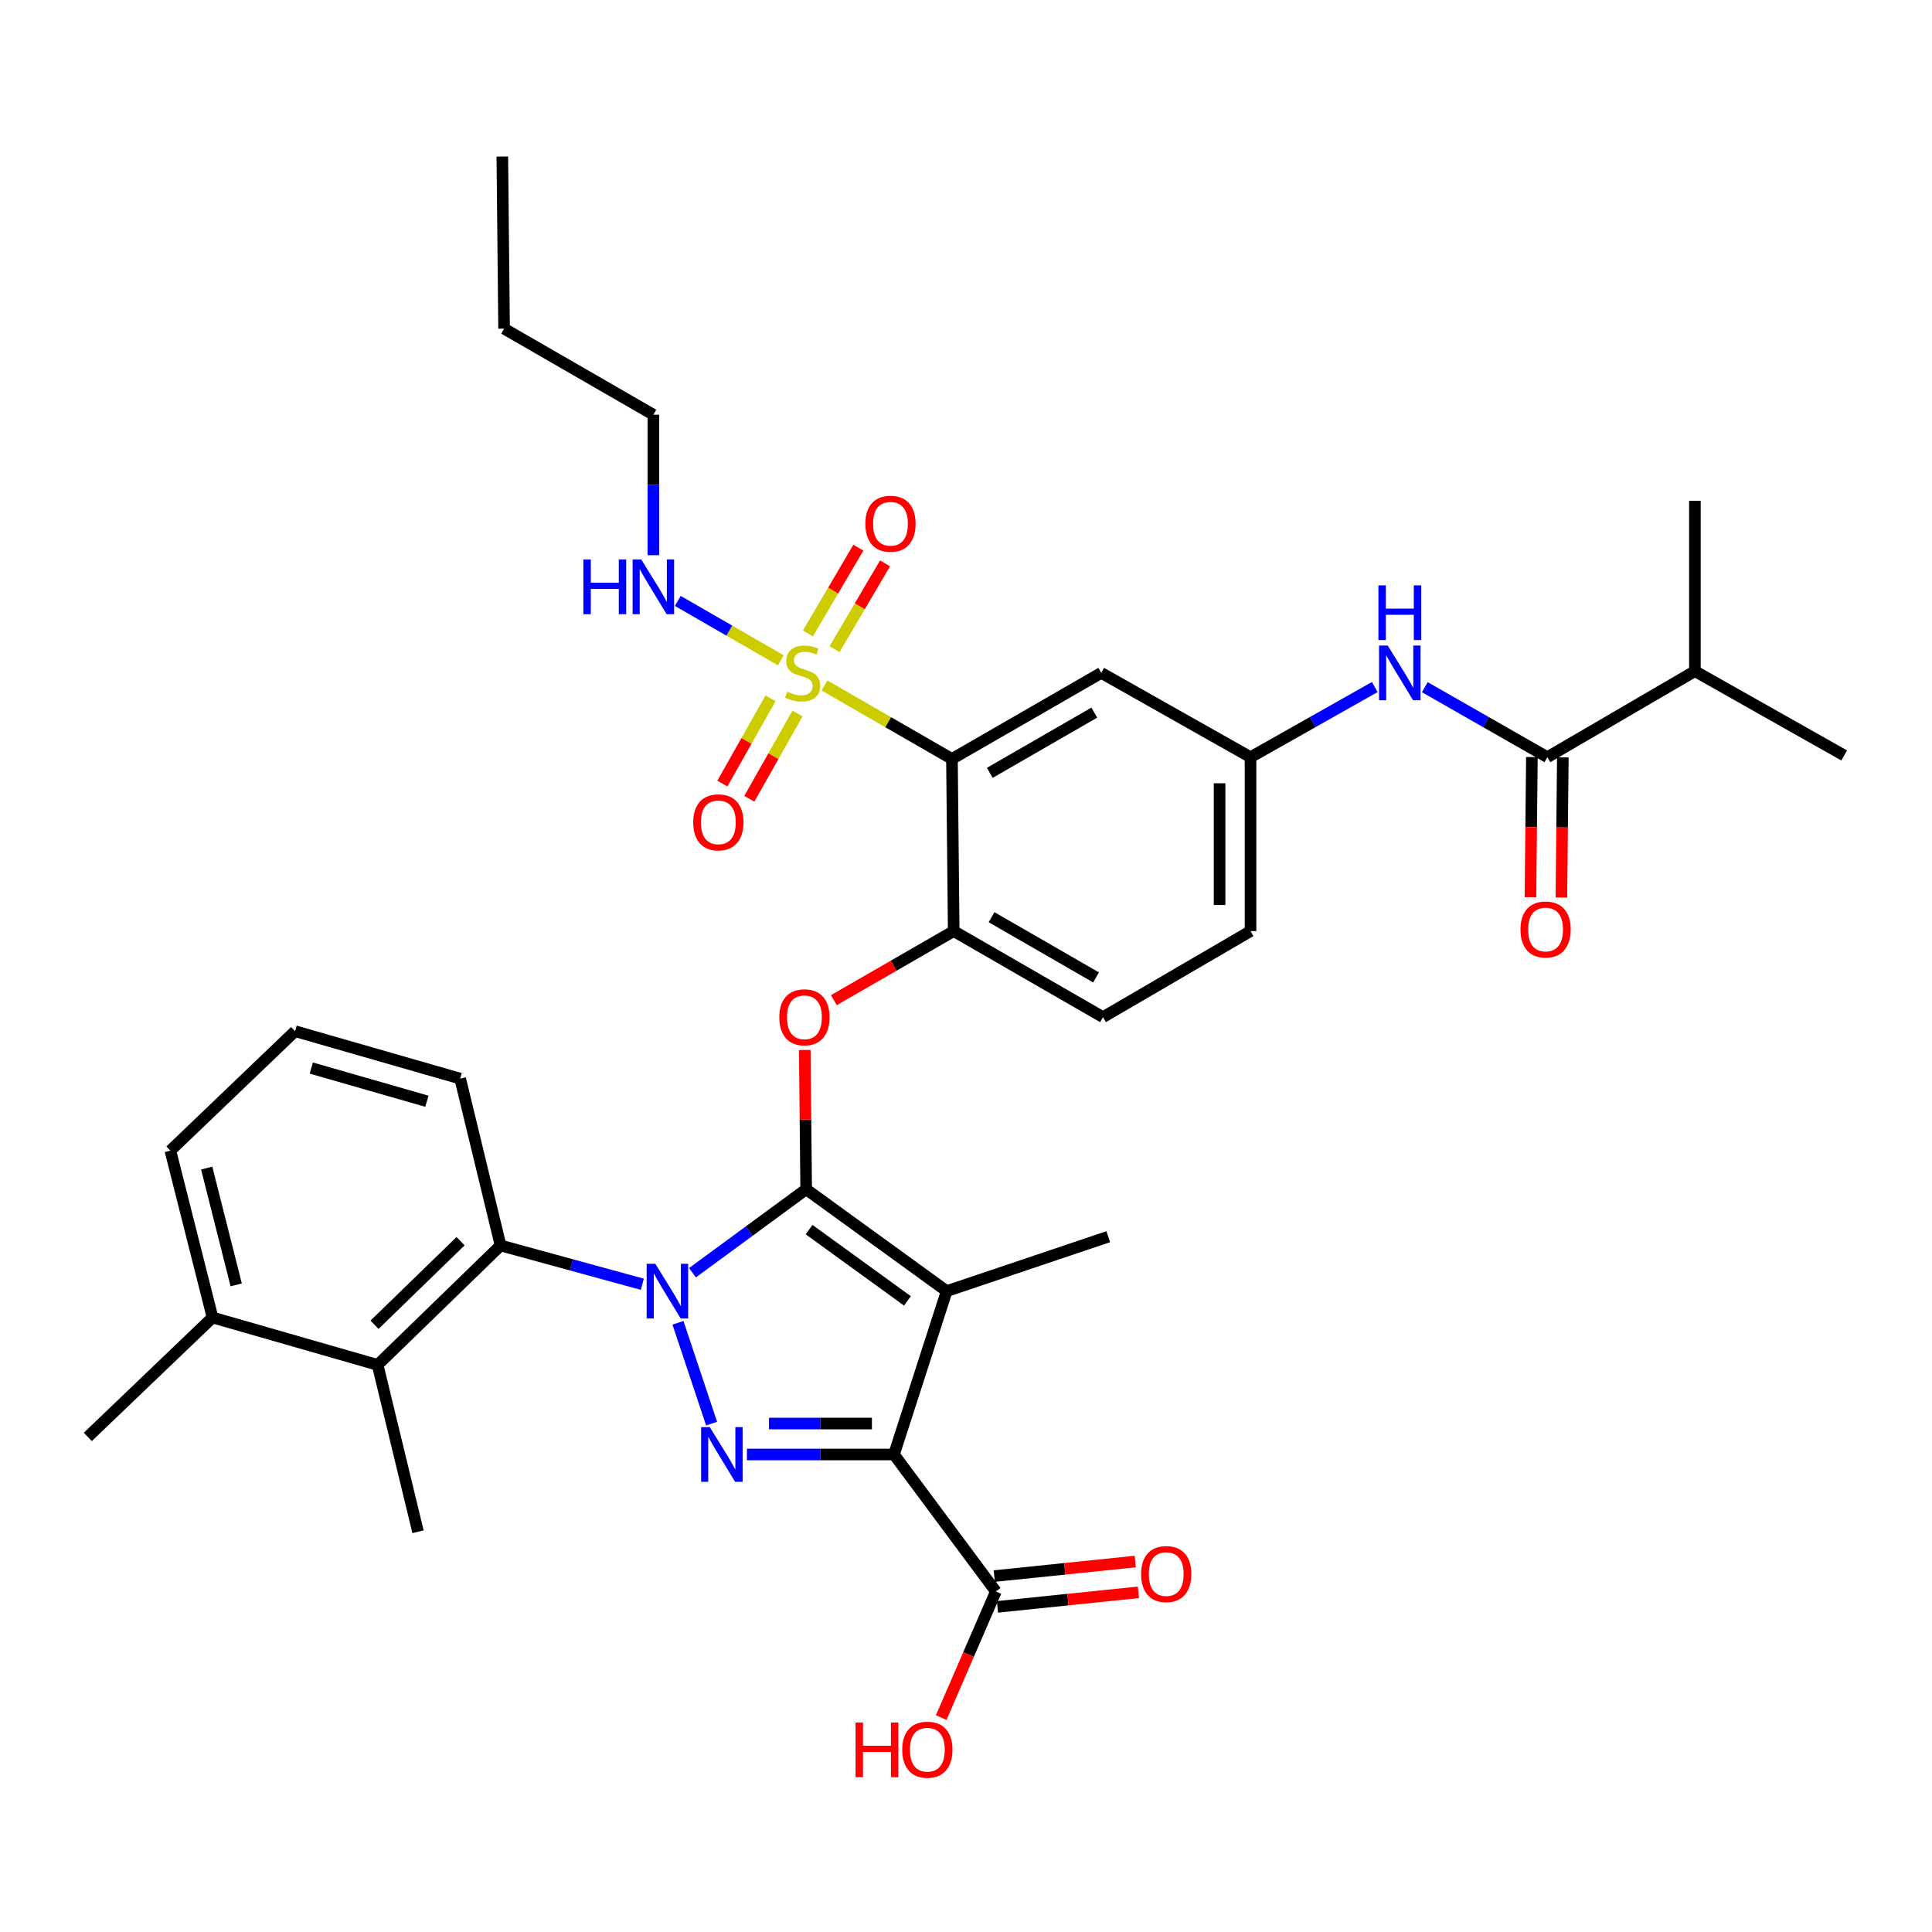 <?xml version='1.0' encoding='iso-8859-1'?>
<svg version='1.1' baseProfile='full'
              xmlns='http://www.w3.org/2000/svg'
                      xmlns:rdkit='http://www.rdkit.org/xml'
                      xmlns:xlink='http://www.w3.org/1999/xlink'
                  xml:space='preserve'
width='1000px' height='1000px' viewBox='0 0 1000 1000'>
<!-- END OF HEADER -->
<rect style='opacity:1.0;fill:#FFFFFF;stroke:none' width='1000' height='1000' x='0' y='0'> </rect>
<path class='bond-0' d='M 711.583,355.607 L 679.427,373.766' style='fill:none;fill-rule:evenodd;stroke:#0000FF;stroke-width:6px;stroke-linecap:butt;stroke-linejoin:miter;stroke-opacity:1' />
<path class='bond-0' d='M 679.427,373.766 L 647.271,391.925' style='fill:none;fill-rule:evenodd;stroke:#000000;stroke-width:6px;stroke-linecap:butt;stroke-linejoin:miter;stroke-opacity:1' />
<path class='bond-1' d='M 737.48,355.682 L 769.196,373.803' style='fill:none;fill-rule:evenodd;stroke:#0000FF;stroke-width:6px;stroke-linecap:butt;stroke-linejoin:miter;stroke-opacity:1' />
<path class='bond-1' d='M 769.196,373.803 L 800.913,391.925' style='fill:none;fill-rule:evenodd;stroke:#000000;stroke-width:6px;stroke-linecap:butt;stroke-linejoin:miter;stroke-opacity:1' />
<path class='bond-2' d='M 350.914,684.676 L 368.32,736.88' style='fill:none;fill-rule:evenodd;stroke:#0000FF;stroke-width:6px;stroke-linecap:butt;stroke-linejoin:miter;stroke-opacity:1' />
<path class='bond-3' d='M 358.418,658.77 L 387.847,637.168' style='fill:none;fill-rule:evenodd;stroke:#0000FF;stroke-width:6px;stroke-linecap:butt;stroke-linejoin:miter;stroke-opacity:1' />
<path class='bond-3' d='M 387.847,637.168 L 417.275,615.567' style='fill:none;fill-rule:evenodd;stroke:#000000;stroke-width:6px;stroke-linecap:butt;stroke-linejoin:miter;stroke-opacity:1' />
<path class='bond-4' d='M 332.472,664.736 L 295.784,654.695' style='fill:none;fill-rule:evenodd;stroke:#0000FF;stroke-width:6px;stroke-linecap:butt;stroke-linejoin:miter;stroke-opacity:1' />
<path class='bond-4' d='M 295.784,654.695 L 259.096,644.655' style='fill:none;fill-rule:evenodd;stroke:#000000;stroke-width:6px;stroke-linecap:butt;stroke-linejoin:miter;stroke-opacity:1' />
<path class='bond-5' d='M 386.607,752.837 L 424.666,752.837' style='fill:none;fill-rule:evenodd;stroke:#0000FF;stroke-width:6px;stroke-linecap:butt;stroke-linejoin:miter;stroke-opacity:1' />
<path class='bond-5' d='M 424.666,752.837 L 462.726,752.837' style='fill:none;fill-rule:evenodd;stroke:#000000;stroke-width:6px;stroke-linecap:butt;stroke-linejoin:miter;stroke-opacity:1' />
<path class='bond-5' d='M 398.025,736.82 L 424.666,736.82' style='fill:none;fill-rule:evenodd;stroke:#0000FF;stroke-width:6px;stroke-linecap:butt;stroke-linejoin:miter;stroke-opacity:1' />
<path class='bond-5' d='M 424.666,736.82 L 451.308,736.82' style='fill:none;fill-rule:evenodd;stroke:#000000;stroke-width:6px;stroke-linecap:butt;stroke-linejoin:miter;stroke-opacity:1' />
<path class='bond-6' d='M 462.726,752.837 L 515.456,823.745' style='fill:none;fill-rule:evenodd;stroke:#000000;stroke-width:6px;stroke-linecap:butt;stroke-linejoin:miter;stroke-opacity:1' />
<path class='bond-7' d='M 462.726,752.837 L 489.999,668.288' style='fill:none;fill-rule:evenodd;stroke:#000000;stroke-width:6px;stroke-linecap:butt;stroke-linejoin:miter;stroke-opacity:1' />
<path class='bond-8' d='M 489.999,668.288 L 573.64,640.108' style='fill:none;fill-rule:evenodd;stroke:#000000;stroke-width:6px;stroke-linecap:butt;stroke-linejoin:miter;stroke-opacity:1' />
<path class='bond-9' d='M 489.999,668.288 L 417.275,615.567' style='fill:none;fill-rule:evenodd;stroke:#000000;stroke-width:6px;stroke-linecap:butt;stroke-linejoin:miter;stroke-opacity:1' />
<path class='bond-9' d='M 469.689,673.347 L 418.783,636.443' style='fill:none;fill-rule:evenodd;stroke:#000000;stroke-width:6px;stroke-linecap:butt;stroke-linejoin:miter;stroke-opacity:1' />
<path class='bond-10' d='M 417.275,615.567 L 416.908,579.513' style='fill:none;fill-rule:evenodd;stroke:#000000;stroke-width:6px;stroke-linecap:butt;stroke-linejoin:miter;stroke-opacity:1' />
<path class='bond-10' d='M 416.908,579.513 L 416.541,543.459' style='fill:none;fill-rule:evenodd;stroke:#FF0000;stroke-width:6px;stroke-linecap:butt;stroke-linejoin:miter;stroke-opacity:1' />
<path class='bond-11' d='M 431.597,517.692 L 462.618,499.81' style='fill:none;fill-rule:evenodd;stroke:#FF0000;stroke-width:6px;stroke-linecap:butt;stroke-linejoin:miter;stroke-opacity:1' />
<path class='bond-11' d='M 462.618,499.81 L 493.638,481.928' style='fill:none;fill-rule:evenodd;stroke:#000000;stroke-width:6px;stroke-linecap:butt;stroke-linejoin:miter;stroke-opacity:1' />
<path class='bond-12' d='M 404.141,341.769 L 377.483,326.402' style='fill:none;fill-rule:evenodd;stroke:#CCCC00;stroke-width:6px;stroke-linecap:butt;stroke-linejoin:miter;stroke-opacity:1' />
<path class='bond-12' d='M 377.483,326.402 L 350.824,311.034' style='fill:none;fill-rule:evenodd;stroke:#0000FF;stroke-width:6px;stroke-linecap:butt;stroke-linejoin:miter;stroke-opacity:1' />
<path class='bond-13' d='M 398.822,361.45 L 386.363,383.512' style='fill:none;fill-rule:evenodd;stroke:#CCCC00;stroke-width:6px;stroke-linecap:butt;stroke-linejoin:miter;stroke-opacity:1' />
<path class='bond-13' d='M 386.363,383.512 L 373.905,405.574' style='fill:none;fill-rule:evenodd;stroke:#FF0000;stroke-width:6px;stroke-linecap:butt;stroke-linejoin:miter;stroke-opacity:1' />
<path class='bond-13' d='M 412.769,369.325 L 400.31,391.388' style='fill:none;fill-rule:evenodd;stroke:#CCCC00;stroke-width:6px;stroke-linecap:butt;stroke-linejoin:miter;stroke-opacity:1' />
<path class='bond-13' d='M 400.31,391.388 L 387.851,413.45' style='fill:none;fill-rule:evenodd;stroke:#FF0000;stroke-width:6px;stroke-linecap:butt;stroke-linejoin:miter;stroke-opacity:1' />
<path class='bond-14' d='M 431.979,335.989 L 445.035,313.797' style='fill:none;fill-rule:evenodd;stroke:#CCCC00;stroke-width:6px;stroke-linecap:butt;stroke-linejoin:miter;stroke-opacity:1' />
<path class='bond-14' d='M 445.035,313.797 L 458.09,291.606' style='fill:none;fill-rule:evenodd;stroke:#FF0000;stroke-width:6px;stroke-linecap:butt;stroke-linejoin:miter;stroke-opacity:1' />
<path class='bond-14' d='M 418.175,327.867 L 431.23,305.676' style='fill:none;fill-rule:evenodd;stroke:#CCCC00;stroke-width:6px;stroke-linecap:butt;stroke-linejoin:miter;stroke-opacity:1' />
<path class='bond-14' d='M 431.23,305.676 L 444.286,283.485' style='fill:none;fill-rule:evenodd;stroke:#FF0000;stroke-width:6px;stroke-linecap:butt;stroke-linejoin:miter;stroke-opacity:1' />
<path class='bond-15' d='M 426.761,354.808 L 459.746,373.82' style='fill:none;fill-rule:evenodd;stroke:#CCCC00;stroke-width:6px;stroke-linecap:butt;stroke-linejoin:miter;stroke-opacity:1' />
<path class='bond-15' d='M 459.746,373.82 L 492.73,392.832' style='fill:none;fill-rule:evenodd;stroke:#000000;stroke-width:6px;stroke-linecap:butt;stroke-linejoin:miter;stroke-opacity:1' />
<path class='bond-16' d='M 515.456,823.745 L 501.313,856.379' style='fill:none;fill-rule:evenodd;stroke:#000000;stroke-width:6px;stroke-linecap:butt;stroke-linejoin:miter;stroke-opacity:1' />
<path class='bond-16' d='M 501.313,856.379 L 487.17,889.013' style='fill:none;fill-rule:evenodd;stroke:#FF0000;stroke-width:6px;stroke-linecap:butt;stroke-linejoin:miter;stroke-opacity:1' />
<path class='bond-17' d='M 516.277,831.711 L 552.759,827.949' style='fill:none;fill-rule:evenodd;stroke:#000000;stroke-width:6px;stroke-linecap:butt;stroke-linejoin:miter;stroke-opacity:1' />
<path class='bond-17' d='M 552.759,827.949 L 589.24,824.186' style='fill:none;fill-rule:evenodd;stroke:#FF0000;stroke-width:6px;stroke-linecap:butt;stroke-linejoin:miter;stroke-opacity:1' />
<path class='bond-17' d='M 514.634,815.779 L 551.116,812.017' style='fill:none;fill-rule:evenodd;stroke:#000000;stroke-width:6px;stroke-linecap:butt;stroke-linejoin:miter;stroke-opacity:1' />
<path class='bond-17' d='M 551.116,812.017 L 587.597,808.254' style='fill:none;fill-rule:evenodd;stroke:#FF0000;stroke-width:6px;stroke-linecap:butt;stroke-linejoin:miter;stroke-opacity:1' />
<path class='bond-18' d='M 877.275,347.381 L 954.545,391.017' style='fill:none;fill-rule:evenodd;stroke:#000000;stroke-width:6px;stroke-linecap:butt;stroke-linejoin:miter;stroke-opacity:1' />
<path class='bond-19' d='M 877.275,347.381 L 877.275,259.202' style='fill:none;fill-rule:evenodd;stroke:#000000;stroke-width:6px;stroke-linecap:butt;stroke-linejoin:miter;stroke-opacity:1' />
<path class='bond-20' d='M 877.275,347.381 L 800.913,391.925' style='fill:none;fill-rule:evenodd;stroke:#000000;stroke-width:6px;stroke-linecap:butt;stroke-linejoin:miter;stroke-opacity:1' />
<path class='bond-21' d='M 492.73,392.832 L 570.001,348.289' style='fill:none;fill-rule:evenodd;stroke:#000000;stroke-width:6px;stroke-linecap:butt;stroke-linejoin:miter;stroke-opacity:1' />
<path class='bond-21' d='M 512.32,400.027 L 566.409,368.847' style='fill:none;fill-rule:evenodd;stroke:#000000;stroke-width:6px;stroke-linecap:butt;stroke-linejoin:miter;stroke-opacity:1' />
<path class='bond-22' d='M 492.73,392.832 L 493.638,481.928' style='fill:none;fill-rule:evenodd;stroke:#000000;stroke-width:6px;stroke-linecap:butt;stroke-linejoin:miter;stroke-opacity:1' />
<path class='bond-23' d='M 570.001,348.289 L 647.271,391.925' style='fill:none;fill-rule:evenodd;stroke:#000000;stroke-width:6px;stroke-linecap:butt;stroke-linejoin:miter;stroke-opacity:1' />
<path class='bond-24' d='M 647.271,391.925 L 647.271,481.928' style='fill:none;fill-rule:evenodd;stroke:#000000;stroke-width:6px;stroke-linecap:butt;stroke-linejoin:miter;stroke-opacity:1' />
<path class='bond-24' d='M 631.254,405.425 L 631.254,468.428' style='fill:none;fill-rule:evenodd;stroke:#000000;stroke-width:6px;stroke-linecap:butt;stroke-linejoin:miter;stroke-opacity:1' />
<path class='bond-25' d='M 493.638,481.928 L 570.908,526.472' style='fill:none;fill-rule:evenodd;stroke:#000000;stroke-width:6px;stroke-linecap:butt;stroke-linejoin:miter;stroke-opacity:1' />
<path class='bond-25' d='M 513.227,474.734 L 567.317,505.914' style='fill:none;fill-rule:evenodd;stroke:#000000;stroke-width:6px;stroke-linecap:butt;stroke-linejoin:miter;stroke-opacity:1' />
<path class='bond-26' d='M 647.271,481.928 L 570.908,526.472' style='fill:none;fill-rule:evenodd;stroke:#000000;stroke-width:6px;stroke-linecap:butt;stroke-linejoin:miter;stroke-opacity:1' />
<path class='bond-27' d='M 792.905,391.843 L 792.532,428.117' style='fill:none;fill-rule:evenodd;stroke:#000000;stroke-width:6px;stroke-linecap:butt;stroke-linejoin:miter;stroke-opacity:1' />
<path class='bond-27' d='M 792.532,428.117 L 792.159,464.391' style='fill:none;fill-rule:evenodd;stroke:#FF0000;stroke-width:6px;stroke-linecap:butt;stroke-linejoin:miter;stroke-opacity:1' />
<path class='bond-27' d='M 808.92,392.007 L 808.547,428.281' style='fill:none;fill-rule:evenodd;stroke:#000000;stroke-width:6px;stroke-linecap:butt;stroke-linejoin:miter;stroke-opacity:1' />
<path class='bond-27' d='M 808.547,428.281 L 808.174,464.555' style='fill:none;fill-rule:evenodd;stroke:#FF0000;stroke-width:6px;stroke-linecap:butt;stroke-linejoin:miter;stroke-opacity:1' />
<path class='bond-28' d='M 338.181,214.659 L 260.911,170.107' style='fill:none;fill-rule:evenodd;stroke:#000000;stroke-width:6px;stroke-linecap:butt;stroke-linejoin:miter;stroke-opacity:1' />
<path class='bond-29' d='M 338.181,214.659 L 338.181,251.009' style='fill:none;fill-rule:evenodd;stroke:#000000;stroke-width:6px;stroke-linecap:butt;stroke-linejoin:miter;stroke-opacity:1' />
<path class='bond-29' d='M 338.181,251.009 L 338.181,287.359' style='fill:none;fill-rule:evenodd;stroke:#0000FF;stroke-width:6px;stroke-linecap:butt;stroke-linejoin:miter;stroke-opacity:1' />
<path class='bond-30' d='M 195.457,706.469 L 259.096,644.655' style='fill:none;fill-rule:evenodd;stroke:#000000;stroke-width:6px;stroke-linecap:butt;stroke-linejoin:miter;stroke-opacity:1' />
<path class='bond-30' d='M 193.843,685.708 L 238.39,642.438' style='fill:none;fill-rule:evenodd;stroke:#000000;stroke-width:6px;stroke-linecap:butt;stroke-linejoin:miter;stroke-opacity:1' />
<path class='bond-31' d='M 195.457,706.469 L 110.001,681.929' style='fill:none;fill-rule:evenodd;stroke:#000000;stroke-width:6px;stroke-linecap:butt;stroke-linejoin:miter;stroke-opacity:1' />
<path class='bond-32' d='M 195.457,706.469 L 216.367,792.833' style='fill:none;fill-rule:evenodd;stroke:#000000;stroke-width:6px;stroke-linecap:butt;stroke-linejoin:miter;stroke-opacity:1' />
<path class='bond-33' d='M 259.096,644.655 L 238.185,558.291' style='fill:none;fill-rule:evenodd;stroke:#000000;stroke-width:6px;stroke-linecap:butt;stroke-linejoin:miter;stroke-opacity:1' />
<path class='bond-34' d='M 110.001,681.929 L 88.183,595.565' style='fill:none;fill-rule:evenodd;stroke:#000000;stroke-width:6px;stroke-linecap:butt;stroke-linejoin:miter;stroke-opacity:1' />
<path class='bond-34' d='M 122.257,665.051 L 106.984,604.596' style='fill:none;fill-rule:evenodd;stroke:#000000;stroke-width:6px;stroke-linecap:butt;stroke-linejoin:miter;stroke-opacity:1' />
<path class='bond-35' d='M 110.001,681.929 L 45.455,743.743' style='fill:none;fill-rule:evenodd;stroke:#000000;stroke-width:6px;stroke-linecap:butt;stroke-linejoin:miter;stroke-opacity:1' />
<path class='bond-36' d='M 152.729,533.741 L 88.183,595.565' style='fill:none;fill-rule:evenodd;stroke:#000000;stroke-width:6px;stroke-linecap:butt;stroke-linejoin:miter;stroke-opacity:1' />
<path class='bond-37' d='M 152.729,533.741 L 238.185,558.291' style='fill:none;fill-rule:evenodd;stroke:#000000;stroke-width:6px;stroke-linecap:butt;stroke-linejoin:miter;stroke-opacity:1' />
<path class='bond-37' d='M 161.125,552.817 L 220.945,570.002' style='fill:none;fill-rule:evenodd;stroke:#000000;stroke-width:6px;stroke-linecap:butt;stroke-linejoin:miter;stroke-opacity:1' />
<path class='bond-38' d='M 260.911,170.107 L 260.003,81.02' style='fill:none;fill-rule:evenodd;stroke:#000000;stroke-width:6px;stroke-linecap:butt;stroke-linejoin:miter;stroke-opacity:1' />
<path  class='atom-0' d='M 718.281 334.129
L 727.561 349.129
Q 728.481 350.609, 729.961 353.289
Q 731.441 355.969, 731.521 356.129
L 731.521 334.129
L 735.281 334.129
L 735.281 362.449
L 731.401 362.449
L 721.441 346.049
Q 720.281 344.129, 719.041 341.929
Q 717.841 339.729, 717.481 339.049
L 717.481 362.449
L 713.801 362.449
L 713.801 334.129
L 718.281 334.129
' fill='#0000FF'/>
<path  class='atom-0' d='M 713.461 302.977
L 717.301 302.977
L 717.301 315.017
L 731.781 315.017
L 731.781 302.977
L 735.621 302.977
L 735.621 331.297
L 731.781 331.297
L 731.781 318.217
L 717.301 318.217
L 717.301 331.297
L 713.461 331.297
L 713.461 302.977
' fill='#0000FF'/>
<path  class='atom-1' d='M 339.191 654.128
L 348.471 669.128
Q 349.391 670.608, 350.871 673.288
Q 352.351 675.968, 352.431 676.128
L 352.431 654.128
L 356.191 654.128
L 356.191 682.448
L 352.311 682.448
L 342.351 666.048
Q 341.191 664.128, 339.951 661.928
Q 338.751 659.728, 338.391 659.048
L 338.391 682.448
L 334.711 682.448
L 334.711 654.128
L 339.191 654.128
' fill='#0000FF'/>
<path  class='atom-2' d='M 367.379 738.677
L 376.659 753.677
Q 377.579 755.157, 379.059 757.837
Q 380.539 760.517, 380.619 760.677
L 380.619 738.677
L 384.379 738.677
L 384.379 766.997
L 380.499 766.997
L 370.539 750.597
Q 369.379 748.677, 368.139 746.477
Q 366.939 744.277, 366.579 743.597
L 366.579 766.997
L 362.899 766.997
L 362.899 738.677
L 367.379 738.677
' fill='#0000FF'/>
<path  class='atom-6' d='M 403.368 526.552
Q 403.368 519.752, 406.728 515.952
Q 410.088 512.152, 416.368 512.152
Q 422.648 512.152, 426.008 515.952
Q 429.368 519.752, 429.368 526.552
Q 429.368 533.432, 425.968 537.352
Q 422.568 541.232, 416.368 541.232
Q 410.128 541.232, 406.728 537.352
Q 403.368 533.472, 403.368 526.552
M 416.368 538.032
Q 420.688 538.032, 423.008 535.152
Q 425.368 532.232, 425.368 526.552
Q 425.368 520.992, 423.008 518.192
Q 420.688 515.352, 416.368 515.352
Q 412.048 515.352, 409.688 518.152
Q 407.368 520.952, 407.368 526.552
Q 407.368 532.272, 409.688 535.152
Q 412.048 538.032, 416.368 538.032
' fill='#FF0000'/>
<path  class='atom-7' d='M 407.451 358.009
Q 407.771 358.129, 409.091 358.689
Q 410.411 359.249, 411.851 359.609
Q 413.331 359.929, 414.771 359.929
Q 417.451 359.929, 419.011 358.649
Q 420.571 357.329, 420.571 355.049
Q 420.571 353.489, 419.771 352.529
Q 419.011 351.569, 417.811 351.049
Q 416.611 350.529, 414.611 349.929
Q 412.091 349.169, 410.571 348.449
Q 409.091 347.729, 408.011 346.209
Q 406.971 344.689, 406.971 342.129
Q 406.971 338.569, 409.371 336.369
Q 411.811 334.169, 416.611 334.169
Q 419.891 334.169, 423.611 335.729
L 422.691 338.809
Q 419.291 337.409, 416.731 337.409
Q 413.971 337.409, 412.451 338.569
Q 410.931 339.689, 410.971 341.649
Q 410.971 343.169, 411.731 344.089
Q 412.531 345.009, 413.651 345.529
Q 414.811 346.049, 416.731 346.649
Q 419.291 347.449, 420.811 348.249
Q 422.331 349.049, 423.411 350.689
Q 424.531 352.289, 424.531 355.049
Q 424.531 358.969, 421.891 361.089
Q 419.291 363.169, 414.931 363.169
Q 412.411 363.169, 410.491 362.609
Q 408.611 362.089, 406.371 361.169
L 407.451 358.009
' fill='#CCCC00'/>
<path  class='atom-8' d='M 358.815 425.639
Q 358.815 418.839, 362.175 415.039
Q 365.535 411.239, 371.815 411.239
Q 378.095 411.239, 381.455 415.039
Q 384.815 418.839, 384.815 425.639
Q 384.815 432.519, 381.415 436.439
Q 378.015 440.319, 371.815 440.319
Q 365.575 440.319, 362.175 436.439
Q 358.815 432.559, 358.815 425.639
M 371.815 437.119
Q 376.135 437.119, 378.455 434.239
Q 380.815 431.319, 380.815 425.639
Q 380.815 420.079, 378.455 417.279
Q 376.135 414.439, 371.815 414.439
Q 367.495 414.439, 365.135 417.239
Q 362.815 420.039, 362.815 425.639
Q 362.815 431.359, 365.135 434.239
Q 367.495 437.119, 371.815 437.119
' fill='#FF0000'/>
<path  class='atom-9' d='M 447.911 271.099
Q 447.911 264.299, 451.271 260.499
Q 454.631 256.699, 460.911 256.699
Q 467.191 256.699, 470.551 260.499
Q 473.911 264.299, 473.911 271.099
Q 473.911 277.979, 470.511 281.899
Q 467.111 285.779, 460.911 285.779
Q 454.671 285.779, 451.271 281.899
Q 447.911 278.019, 447.911 271.099
M 460.911 282.579
Q 465.231 282.579, 467.551 279.699
Q 469.911 276.779, 469.911 271.099
Q 469.911 265.539, 467.551 262.739
Q 465.231 259.899, 460.911 259.899
Q 456.591 259.899, 454.231 262.699
Q 451.911 265.499, 451.911 271.099
Q 451.911 276.819, 454.231 279.699
Q 456.591 282.579, 460.911 282.579
' fill='#FF0000'/>
<path  class='atom-11' d='M 442.837 891.562
L 446.677 891.562
L 446.677 903.602
L 461.157 903.602
L 461.157 891.562
L 464.997 891.562
L 464.997 919.882
L 461.157 919.882
L 461.157 906.802
L 446.677 906.802
L 446.677 919.882
L 442.837 919.882
L 442.837 891.562
' fill='#FF0000'/>
<path  class='atom-11' d='M 466.997 905.642
Q 466.997 898.842, 470.357 895.042
Q 473.717 891.242, 479.997 891.242
Q 486.277 891.242, 489.637 895.042
Q 492.997 898.842, 492.997 905.642
Q 492.997 912.522, 489.597 916.442
Q 486.197 920.322, 479.997 920.322
Q 473.757 920.322, 470.357 916.442
Q 466.997 912.562, 466.997 905.642
M 479.997 917.122
Q 484.317 917.122, 486.637 914.242
Q 488.997 911.322, 488.997 905.642
Q 488.997 900.082, 486.637 897.282
Q 484.317 894.442, 479.997 894.442
Q 475.677 894.442, 473.317 897.242
Q 470.997 900.042, 470.997 905.642
Q 470.997 911.362, 473.317 914.242
Q 475.677 917.122, 479.997 917.122
' fill='#FF0000'/>
<path  class='atom-12' d='M 590.635 814.731
Q 590.635 807.931, 593.995 804.131
Q 597.355 800.331, 603.635 800.331
Q 609.915 800.331, 613.275 804.131
Q 616.635 807.931, 616.635 814.731
Q 616.635 821.611, 613.235 825.531
Q 609.835 829.411, 603.635 829.411
Q 597.395 829.411, 593.995 825.531
Q 590.635 821.651, 590.635 814.731
M 603.635 826.211
Q 607.955 826.211, 610.275 823.331
Q 612.635 820.411, 612.635 814.731
Q 612.635 809.171, 610.275 806.371
Q 607.955 803.531, 603.635 803.531
Q 599.315 803.531, 596.955 806.331
Q 594.635 809.131, 594.635 814.731
Q 594.635 820.451, 596.955 823.331
Q 599.315 826.211, 603.635 826.211
' fill='#FF0000'/>
<path  class='atom-21' d='M 786.996 481.101
Q 786.996 474.301, 790.356 470.501
Q 793.716 466.701, 799.996 466.701
Q 806.276 466.701, 809.636 470.501
Q 812.996 474.301, 812.996 481.101
Q 812.996 487.981, 809.596 491.901
Q 806.196 495.781, 799.996 495.781
Q 793.756 495.781, 790.356 491.901
Q 786.996 488.021, 786.996 481.101
M 799.996 492.581
Q 804.316 492.581, 806.636 489.701
Q 808.996 486.781, 808.996 481.101
Q 808.996 475.541, 806.636 472.741
Q 804.316 469.901, 799.996 469.901
Q 795.676 469.901, 793.316 472.701
Q 790.996 475.501, 790.996 481.101
Q 790.996 486.821, 793.316 489.701
Q 795.676 492.581, 799.996 492.581
' fill='#FF0000'/>
<path  class='atom-34' d='M 301.961 289.586
L 305.801 289.586
L 305.801 301.626
L 320.281 301.626
L 320.281 289.586
L 324.121 289.586
L 324.121 317.906
L 320.281 317.906
L 320.281 304.826
L 305.801 304.826
L 305.801 317.906
L 301.961 317.906
L 301.961 289.586
' fill='#0000FF'/>
<path  class='atom-34' d='M 331.921 289.586
L 341.201 304.586
Q 342.121 306.066, 343.601 308.746
Q 345.081 311.426, 345.161 311.586
L 345.161 289.586
L 348.921 289.586
L 348.921 317.906
L 345.041 317.906
L 335.081 301.506
Q 333.921 299.586, 332.681 297.386
Q 331.481 295.186, 331.121 294.506
L 331.121 317.906
L 327.441 317.906
L 327.441 289.586
L 331.921 289.586
' fill='#0000FF'/>
</svg>
